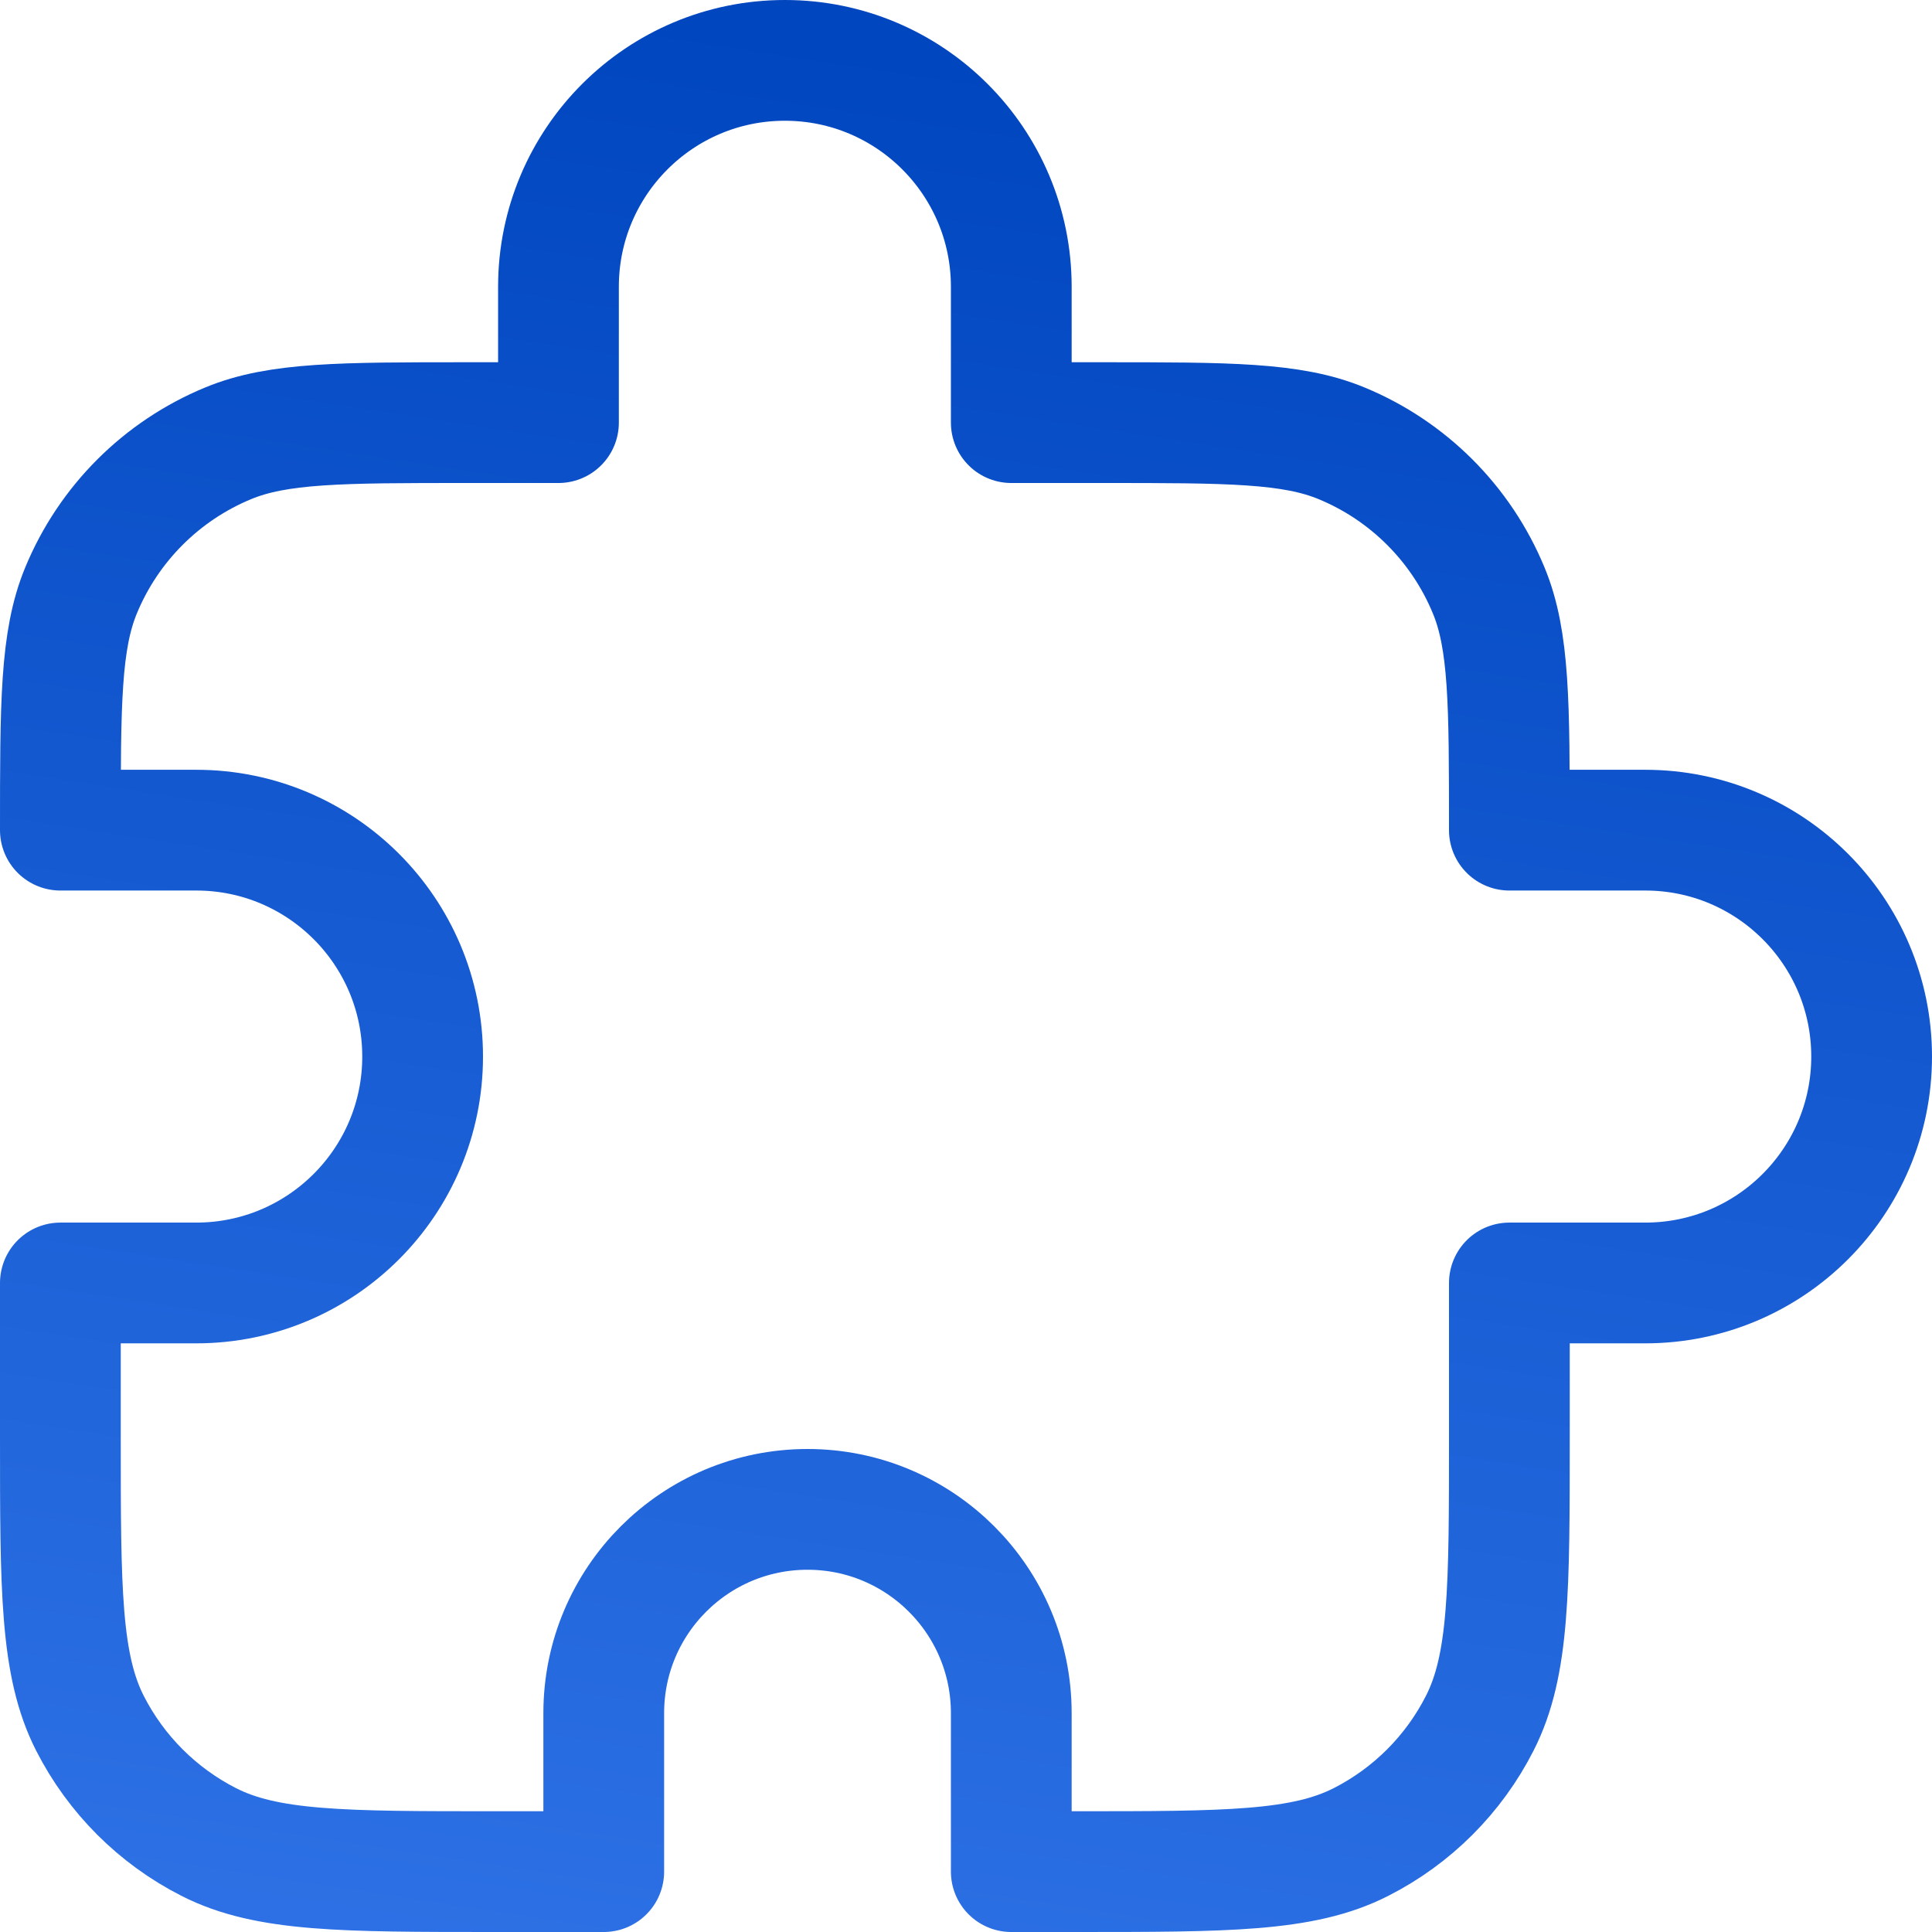 <svg width="32" height="32" viewBox="0 0 32 32" fill="none" xmlns="http://www.w3.org/2000/svg">
<path d="M9.25 4.75C9.25 2.679 10.929 1 13 1C15.071 1 16.75 2.679 16.75 4.75V7H18.25C20.347 7 21.395 7 22.222 7.343C23.325 7.799 24.201 8.675 24.657 9.778C25 10.605 25 11.653 25 13.75H27.25C29.321 13.75 31 15.429 31 17.5C31 19.571 29.321 21.25 27.25 21.25H25V23.8C25 26.32 25 27.58 24.509 28.543C24.078 29.39 23.39 30.078 22.543 30.509C21.58 31 20.32 31 17.8 31H16.75V28.375C16.75 26.511 15.239 25 13.375 25C11.511 25 10 26.511 10 28.375V31H8.2C5.68 31 4.42 31 3.457 30.509C2.61 30.078 1.922 29.39 1.49 28.543C1 27.58 1 26.32 1 23.8V21.25H3.25C5.321 21.25 7 19.571 7 17.5C7 15.429 5.321 13.75 3.25 13.75H1C1 11.653 1 10.605 1.343 9.778C1.799 8.675 2.675 7.799 3.778 7.343C4.605 7 5.653 7 7.75 7H9.25V4.75Z" stroke="url(#paint0_linear_3678_1688)" stroke-width="2" stroke-linecap="round" stroke-linejoin="round"/>
<defs>
<linearGradient id="paint0_linear_3678_1688" x1="16" y1="1" x2="10.5" y2="37" gradientUnits="userSpaceOnUse">
<stop stop-color="#0046BF"/>
<stop offset="1" stop-color="#3376EA"/>
</linearGradient>
</defs>
</svg>
